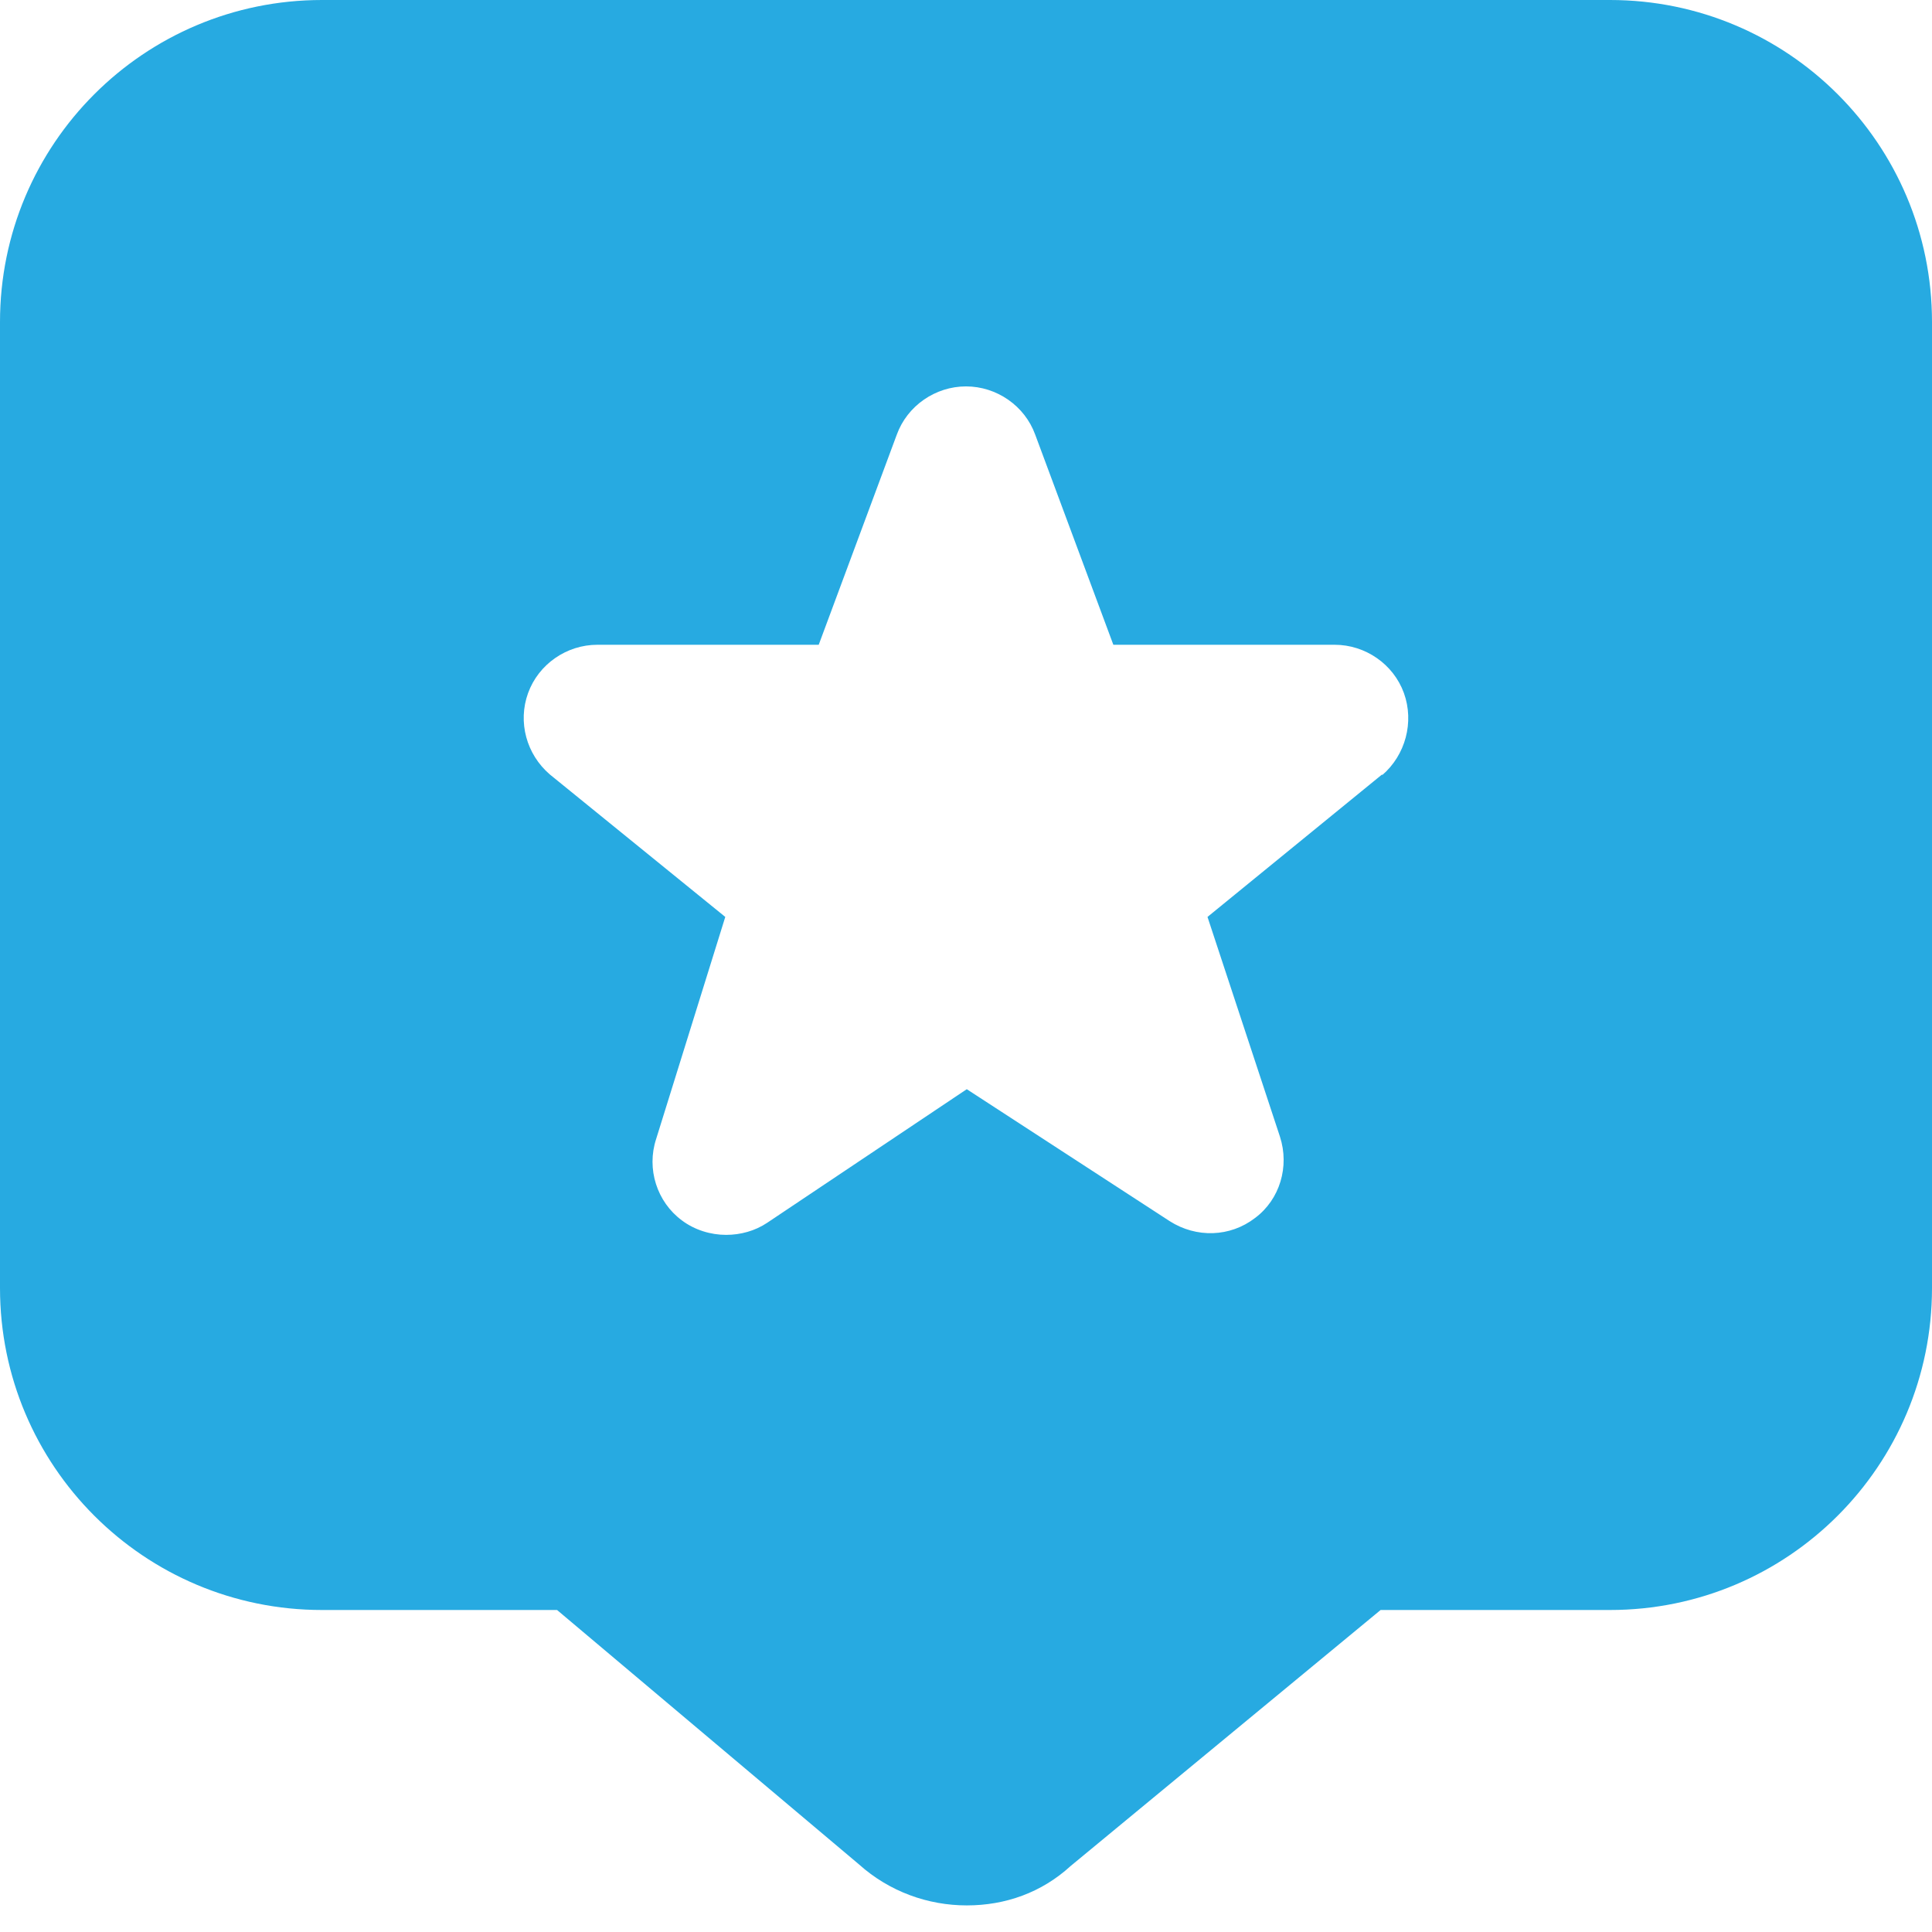 <svg width="30" height="30" viewBox="0 0 30 30" fill="none" xmlns="http://www.w3.org/2000/svg">
<path d="M25 0H5C2.237 0 0 2.237 0 5V20C0 22.762 2.237 25 5 25H8.65L13.338 28.95C13.812 29.375 14.412 29.587 15.012 29.587C15.613 29.587 16.175 29.387 16.625 28.975L21.438 25H25C27.762 25 30 22.762 30 20V5C30 2.237 27.762 0 25 0ZM21.462 12.025L18.75 14.238L19.875 17.65C20.025 18.113 19.875 18.625 19.488 18.913C19.1 19.212 18.575 19.225 18.163 18.962L15.012 16.913L11.912 18.988C11.725 19.113 11.5 19.175 11.275 19.175C11.037 19.175 10.787 19.1 10.588 18.95C10.2 18.663 10.037 18.15 10.188 17.688L11.262 14.238L8.537 12.025C8.175 11.713 8.037 11.213 8.2 10.762C8.363 10.312 8.8 10.012 9.275 10.012H12.713L13.925 6.75C14.088 6.3 14.525 6 15 6C15.475 6 15.912 6.3 16.075 6.75L17.288 10.012H20.725C21.2 10.012 21.637 10.312 21.8 10.762C21.962 11.213 21.825 11.725 21.462 12.037V12.025Z" fill="#27AAE1"/>
</svg>

